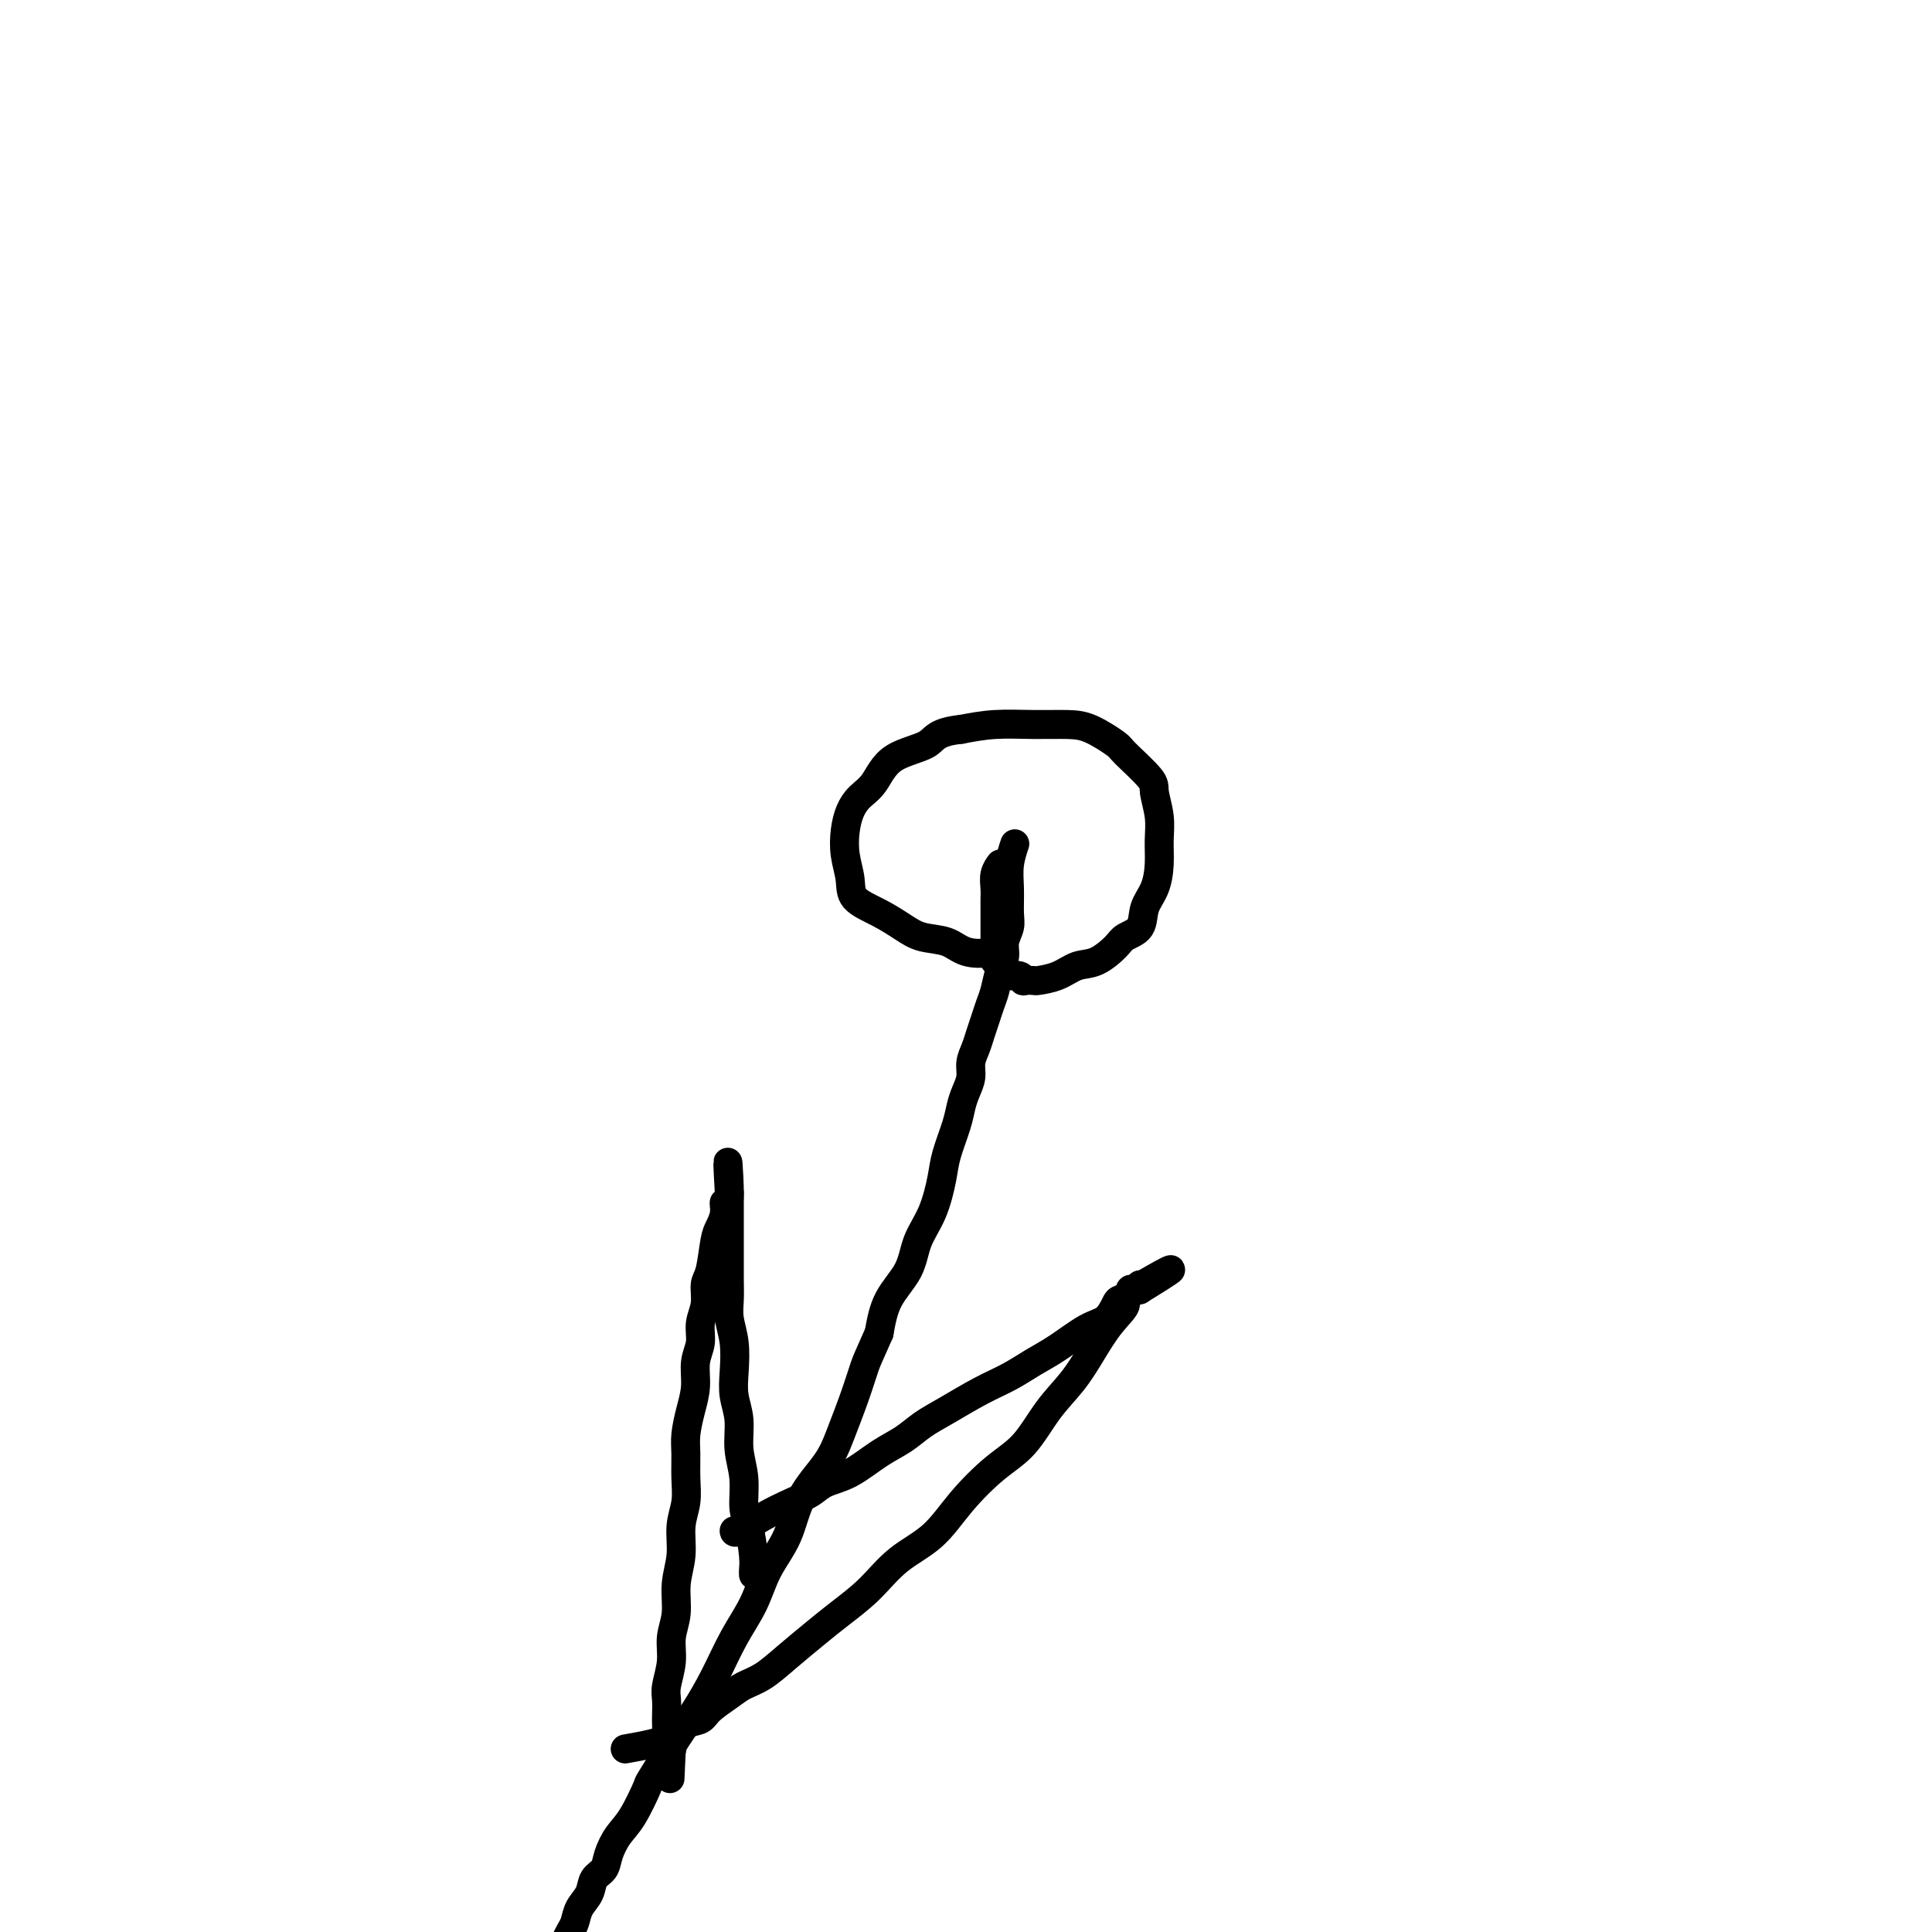 <svg viewBox='0 0 400 400' version='1.1' xmlns='http://www.w3.org/2000/svg' xmlns:xlink='http://www.w3.org/1999/xlink'><g fill='none' stroke='#000000' stroke-width='6' stroke-linecap='round' stroke-linejoin='round'><path d='M210,175c-0.000,0.000 -0.000,0.001 0,0c0.000,-0.001 0.001,-0.003 0,0c-0.001,0.003 -0.004,0.012 0,0c0.004,-0.012 0.015,-0.045 0,0c-0.015,0.045 -0.057,0.168 0,0c0.057,-0.168 0.212,-0.628 0,0c-0.212,0.628 -0.793,2.345 -1,4c-0.207,1.655 -0.041,3.248 0,5c0.041,1.752 -0.045,3.665 0,5c0.045,1.335 0.219,2.094 0,3c-0.219,0.906 -0.832,1.961 -1,3c-0.168,1.039 0.110,2.063 0,3c-0.110,0.937 -0.607,1.787 -1,3c-0.393,1.213 -0.682,2.789 -1,4c-0.318,1.211 -0.663,2.057 -1,3c-0.337,0.943 -0.664,1.985 -1,3c-0.336,1.015 -0.681,2.004 -1,3c-0.319,0.996 -0.610,1.999 -1,3c-0.390,1.001 -0.877,2.001 -1,3c-0.123,0.999 0.118,1.996 0,3c-0.118,1.004 -0.594,2.016 -1,3c-0.406,0.984 -0.740,1.942 -1,3c-0.260,1.058 -0.444,2.217 -1,4c-0.556,1.783 -1.484,4.191 -2,6c-0.516,1.809 -0.621,3.020 -1,5c-0.379,1.980 -1.033,4.729 -2,7c-0.967,2.271 -2.249,4.062 -3,6c-0.751,1.938 -0.971,4.022 -2,6c-1.029,1.978 -2.865,3.851 -4,6c-1.135,2.149 -1.567,4.575 -2,7'/><path d='M182,276c-2.301,5.199 -2.553,5.696 -3,7c-0.447,1.304 -1.091,3.414 -2,6c-0.909,2.586 -2.085,5.648 -3,8c-0.915,2.352 -1.570,3.992 -3,6c-1.430,2.008 -3.635,4.382 -5,7c-1.365,2.618 -1.890,5.478 -3,8c-1.110,2.522 -2.803,4.705 -4,7c-1.197,2.295 -1.896,4.703 -3,7c-1.104,2.297 -2.612,4.484 -4,7c-1.388,2.516 -2.657,5.363 -4,8c-1.343,2.637 -2.761,5.066 -4,7c-1.239,1.934 -2.299,3.374 -4,6c-1.701,2.626 -4.042,6.439 -5,8c-0.958,1.561 -0.532,0.869 -1,2c-0.468,1.131 -1.831,4.084 -3,6c-1.169,1.916 -2.143,2.796 -3,4c-0.857,1.204 -1.595,2.734 -2,4c-0.405,1.266 -0.476,2.268 -1,3c-0.524,0.732 -1.503,1.193 -2,2c-0.497,0.807 -0.514,1.959 -1,3c-0.486,1.041 -1.440,1.971 -2,3c-0.560,1.029 -0.724,2.157 -1,3c-0.276,0.843 -0.662,1.403 -1,2c-0.338,0.597 -0.627,1.232 -1,2c-0.373,0.768 -0.831,1.668 -1,2c-0.169,0.332 -0.048,0.095 0,0c0.048,-0.095 0.024,-0.047 0,0'/><path d='M156,326c0.000,0.000 0.000,0.001 0,0c-0.000,-0.001 -0.000,-0.002 0,0c0.000,0.002 0.001,0.009 0,0c-0.001,-0.009 -0.003,-0.033 0,0c0.003,0.033 0.011,0.121 0,0c-0.011,-0.121 -0.040,-0.453 0,-1c0.040,-0.547 0.150,-1.309 0,-3c-0.150,-1.691 -0.561,-4.310 -1,-6c-0.439,-1.690 -0.906,-2.450 -1,-4c-0.094,-1.550 0.185,-3.890 0,-6c-0.185,-2.110 -0.833,-3.992 -1,-6c-0.167,-2.008 0.148,-4.144 0,-6c-0.148,-1.856 -0.758,-3.434 -1,-5c-0.242,-1.566 -0.118,-3.121 0,-5c0.118,-1.879 0.228,-4.082 0,-6c-0.228,-1.918 -0.793,-3.553 -1,-5c-0.207,-1.447 -0.055,-2.708 0,-4c0.055,-1.292 0.015,-2.615 0,-4c-0.015,-1.385 -0.004,-2.833 0,-4c0.004,-1.167 0.001,-2.053 0,-3c-0.001,-0.947 -0.000,-1.957 0,-3c0.000,-1.043 0.000,-2.121 0,-3c-0.000,-0.879 -0.000,-1.560 0,-2c0.000,-0.440 0.000,-0.640 0,-1c-0.000,-0.360 -0.000,-0.881 0,-1c0.000,-0.119 0.000,0.164 0,0c-0.000,-0.164 -0.000,-0.775 0,-1c0.000,-0.225 0.000,-0.064 0,0c-0.000,0.064 -0.000,0.032 0,0'/><path d='M151,247c-0.709,-12.321 0.017,-3.625 0,0c-0.017,3.625 -0.778,2.179 -1,2c-0.222,-0.179 0.094,0.909 0,2c-0.094,1.091 -0.598,2.185 -1,3c-0.402,0.815 -0.700,1.351 -1,3c-0.300,1.649 -0.601,4.412 -1,6c-0.399,1.588 -0.895,2.002 -1,3c-0.105,0.998 0.183,2.580 0,4c-0.183,1.420 -0.836,2.679 -1,4c-0.164,1.321 0.163,2.706 0,4c-0.163,1.294 -0.814,2.498 -1,4c-0.186,1.502 0.093,3.303 0,5c-0.093,1.697 -0.560,3.289 -1,5c-0.440,1.711 -0.854,3.541 -1,5c-0.146,1.459 -0.024,2.549 0,4c0.024,1.451 -0.050,3.264 0,5c0.050,1.736 0.225,3.394 0,5c-0.225,1.606 -0.849,3.160 -1,5c-0.151,1.840 0.171,3.968 0,6c-0.171,2.032 -0.834,3.969 -1,6c-0.166,2.031 0.166,4.157 0,6c-0.166,1.843 -0.829,3.404 -1,5c-0.171,1.596 0.150,3.229 0,5c-0.150,1.771 -0.772,3.682 -1,5c-0.228,1.318 -0.062,2.044 0,3c0.062,0.956 0.020,2.141 0,3c-0.020,0.859 -0.019,1.393 0,2c0.019,0.607 0.057,1.286 0,2c-0.057,0.714 -0.208,1.461 0,2c0.208,0.539 0.774,0.868 1,1c0.226,0.132 0.113,0.066 0,0'/><path d='M139,362c-0.500,10.833 -0.250,5.417 0,0'/><path d='M152,317c-0.000,-0.000 -0.000,-0.001 0,0c0.000,0.001 0.000,0.003 0,0c-0.000,-0.003 -0.000,-0.009 0,0c0.000,0.009 0.001,0.035 0,0c-0.001,-0.035 -0.005,-0.131 0,0c0.005,0.131 0.019,0.488 1,0c0.981,-0.488 2.928,-1.819 5,-3c2.072,-1.181 4.269,-2.210 6,-3c1.731,-0.790 2.998,-1.341 4,-2c1.002,-0.659 1.740,-1.426 3,-2c1.260,-0.574 3.040,-0.957 5,-2c1.960,-1.043 4.098,-2.747 6,-4c1.902,-1.253 3.568,-2.053 5,-3c1.432,-0.947 2.630,-2.039 4,-3c1.370,-0.961 2.913,-1.792 5,-3c2.087,-1.208 4.718,-2.793 7,-4c2.282,-1.207 4.214,-2.037 6,-3c1.786,-0.963 3.424,-2.058 5,-3c1.576,-0.942 3.089,-1.730 5,-3c1.911,-1.270 4.218,-3.023 6,-4c1.782,-0.977 3.037,-1.180 4,-2c0.963,-0.820 1.634,-2.259 2,-3c0.366,-0.741 0.428,-0.786 1,-1c0.572,-0.214 1.656,-0.597 2,-1c0.344,-0.403 -0.051,-0.827 0,-1c0.051,-0.173 0.550,-0.096 1,0c0.450,0.096 0.853,0.211 1,0c0.147,-0.211 0.040,-0.749 0,-1c-0.040,-0.251 -0.011,-0.215 0,0c0.011,0.215 0.006,0.607 0,1'/><path d='M236,267c12.855,-7.873 2.992,-2.554 -1,0c-3.992,2.554 -2.114,2.343 -2,3c0.114,0.657 -1.535,2.181 -3,4c-1.465,1.819 -2.745,3.933 -4,6c-1.255,2.067 -2.484,4.087 -4,6c-1.516,1.913 -3.319,3.719 -5,6c-1.681,2.281 -3.239,5.038 -5,7c-1.761,1.962 -3.725,3.129 -6,5c-2.275,1.871 -4.859,4.447 -7,7c-2.141,2.553 -3.838,5.084 -6,7c-2.162,1.916 -4.790,3.219 -7,5c-2.210,1.781 -4.001,4.042 -6,6c-1.999,1.958 -4.205,3.613 -6,5c-1.795,1.387 -3.178,2.506 -5,4c-1.822,1.494 -4.081,3.362 -6,5c-1.919,1.638 -3.496,3.045 -5,4c-1.504,0.955 -2.935,1.459 -4,2c-1.065,0.541 -1.766,1.118 -3,2c-1.234,0.882 -3.002,2.068 -4,3c-0.998,0.932 -1.226,1.612 -2,2c-0.774,0.388 -2.093,0.486 -3,1c-0.907,0.514 -1.403,1.444 -2,2c-0.597,0.556 -1.294,0.737 -2,1c-0.706,0.263 -1.421,0.609 -3,1c-1.579,0.391 -4.023,0.826 -5,1c-0.977,0.174 -0.489,0.087 0,0'/><path d='M207,179c-0.000,0.000 -0.000,0.000 0,0c0.000,-0.000 0.000,-0.000 0,0c-0.000,0.000 -0.000,0.000 0,0c0.000,-0.000 0.000,-0.000 0,0c-0.000,0.000 -0.000,0.000 0,0c0.000,-0.000 0.000,-0.000 0,0c-0.000,0.000 -0.000,0.000 0,0c0.000,-0.000 0.000,-0.000 0,0c-0.000,0.000 -0.000,0.000 0,0c0.000,-0.000 0.001,-0.001 0,0c-0.001,0.001 -0.004,0.005 0,0c0.004,-0.005 0.015,-0.020 0,0c-0.015,0.020 -0.057,0.075 0,0c0.057,-0.075 0.211,-0.281 0,0c-0.211,0.281 -0.789,1.049 -1,2c-0.211,0.951 -0.057,2.086 0,3c0.057,0.914 0.015,1.607 0,2c-0.015,0.393 -0.004,0.485 0,1c0.004,0.515 0.001,1.451 0,2c-0.001,0.549 -0.000,0.710 0,1c0.000,0.290 0.000,0.708 0,1c-0.000,0.292 -0.000,0.460 0,1c0.000,0.540 0.000,1.454 0,2c-0.000,0.546 -0.001,0.724 0,1c0.001,0.276 0.004,0.648 0,1c-0.004,0.352 -0.015,0.683 0,1c0.015,0.317 0.056,0.621 0,1c-0.056,0.379 -0.207,0.833 0,1c0.207,0.167 0.774,0.048 1,0c0.226,-0.048 0.113,-0.024 0,0'/><path d='M207,199c-0.005,3.336 -0.016,1.678 0,1c0.016,-0.678 0.059,-0.374 0,0c-0.059,0.374 -0.220,0.817 0,1c0.220,0.183 0.820,0.105 1,0c0.180,-0.105 -0.059,-0.238 0,0c0.059,0.238 0.415,0.848 1,1c0.585,0.152 1.397,-0.155 2,0c0.603,0.155 0.997,0.772 1,1c0.003,0.228 -0.383,0.068 0,0c0.383,-0.068 1.536,-0.044 2,0c0.464,0.044 0.240,0.107 1,0c0.760,-0.107 2.506,-0.385 4,-1c1.494,-0.615 2.737,-1.566 4,-2c1.263,-0.434 2.547,-0.349 4,-1c1.453,-0.651 3.075,-2.038 4,-3c0.925,-0.962 1.152,-1.498 2,-2c0.848,-0.502 2.318,-0.969 3,-2c0.682,-1.031 0.576,-2.627 1,-4c0.424,-1.373 1.377,-2.525 2,-4c0.623,-1.475 0.914,-3.274 1,-5c0.086,-1.726 -0.033,-3.380 0,-5c0.033,-1.620 0.219,-3.206 0,-5c-0.219,-1.794 -0.845,-3.798 -1,-5c-0.155,-1.202 0.159,-1.604 -1,-3c-1.159,-1.396 -3.791,-3.785 -5,-5c-1.209,-1.215 -0.996,-1.254 -2,-2c-1.004,-0.746 -3.225,-2.197 -5,-3c-1.775,-0.803 -3.105,-0.957 -5,-1c-1.895,-0.043 -4.356,0.027 -7,0c-2.644,-0.027 -5.470,-0.151 -8,0c-2.530,0.151 -4.765,0.575 -7,1'/><path d='M199,151c-5.392,0.568 -5.371,1.989 -7,3c-1.629,1.011 -4.909,1.613 -7,3c-2.091,1.387 -2.992,3.560 -4,5c-1.008,1.440 -2.123,2.149 -3,3c-0.877,0.851 -1.517,1.845 -2,3c-0.483,1.155 -0.808,2.472 -1,4c-0.192,1.528 -0.249,3.266 0,5c0.249,1.734 0.806,3.463 1,5c0.194,1.537 0.026,2.883 1,4c0.974,1.117 3.091,2.005 5,3c1.909,0.995 3.611,2.097 5,3c1.389,0.903 2.467,1.608 4,2c1.533,0.392 3.521,0.473 5,1c1.479,0.527 2.448,1.502 4,2c1.552,0.498 3.687,0.519 5,0c1.313,-0.519 1.804,-1.577 2,-2c0.196,-0.423 0.098,-0.212 0,0'/></g>
</svg>